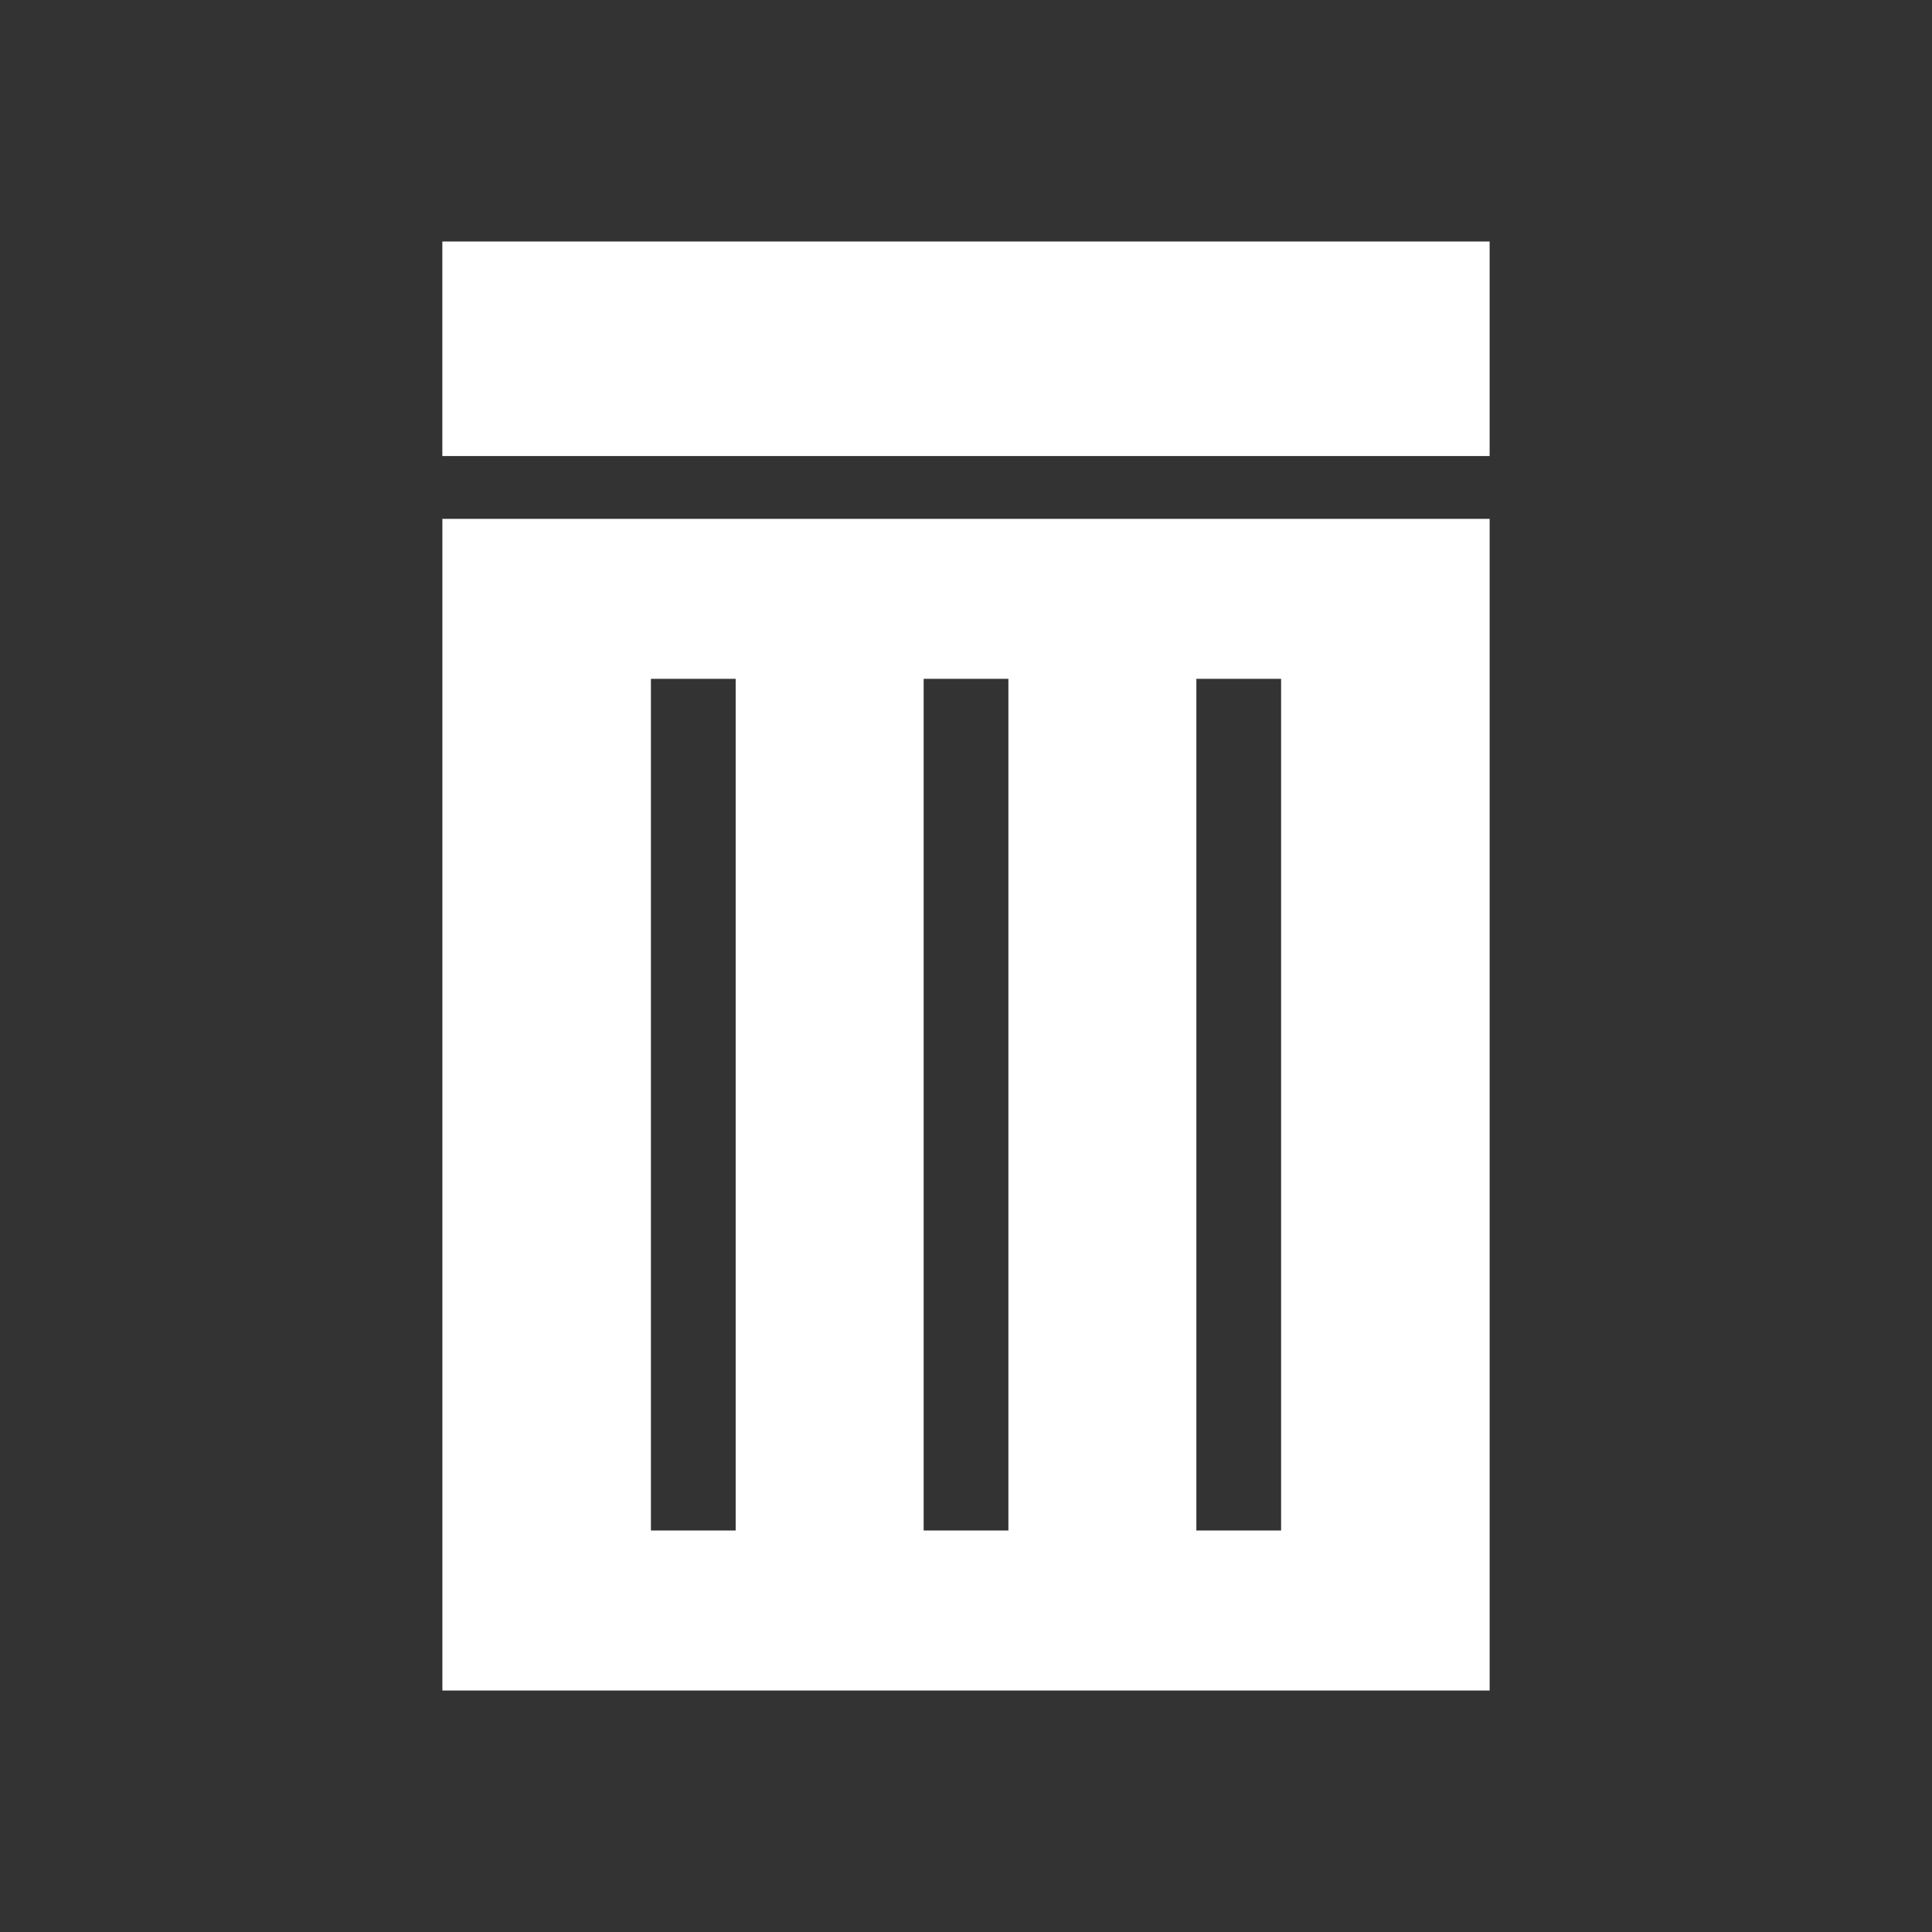 <?xml version="1.0" encoding="utf-8"?>
<!-- Generator: Adobe Illustrator 19.1.0, SVG Export Plug-In . SVG Version: 6.00 Build 0)  -->
<svg version="1.1" id="Layer_1" xmlns="http://www.w3.org/2000/svg" xmlns:xlink="http://www.w3.org/1999/xlink" x="0px" y="0px"
	 viewBox="-89 46 72 72" enable-background="new -89 46 72 72" xml:space="preserve">
<rect x="-89" y="46" width="72" height="72" fill="#333333" stroke="none"/>
<g>
	<path fill="none" d="M-71.309,68.986"/>
</g>
<g>
	<g>
		<rect x="-72.515" y="55" fill="#FFFFFF" width="39.029" height="7.995"/>
		<path fill="#FFFFFF" d="M-33.485,65.336h-39.029V109h39.029L-33.485,65.336L-33.485,65.336z M-61.584,103.037h-3.158V71.298h3.158
			V103.037z M-51.42,103.037h-3.158V71.298h3.158V103.037z M-41.257,103.037h-3.158V71.298h3.158V103.037z"/>
	</g>
</g>
</svg>
